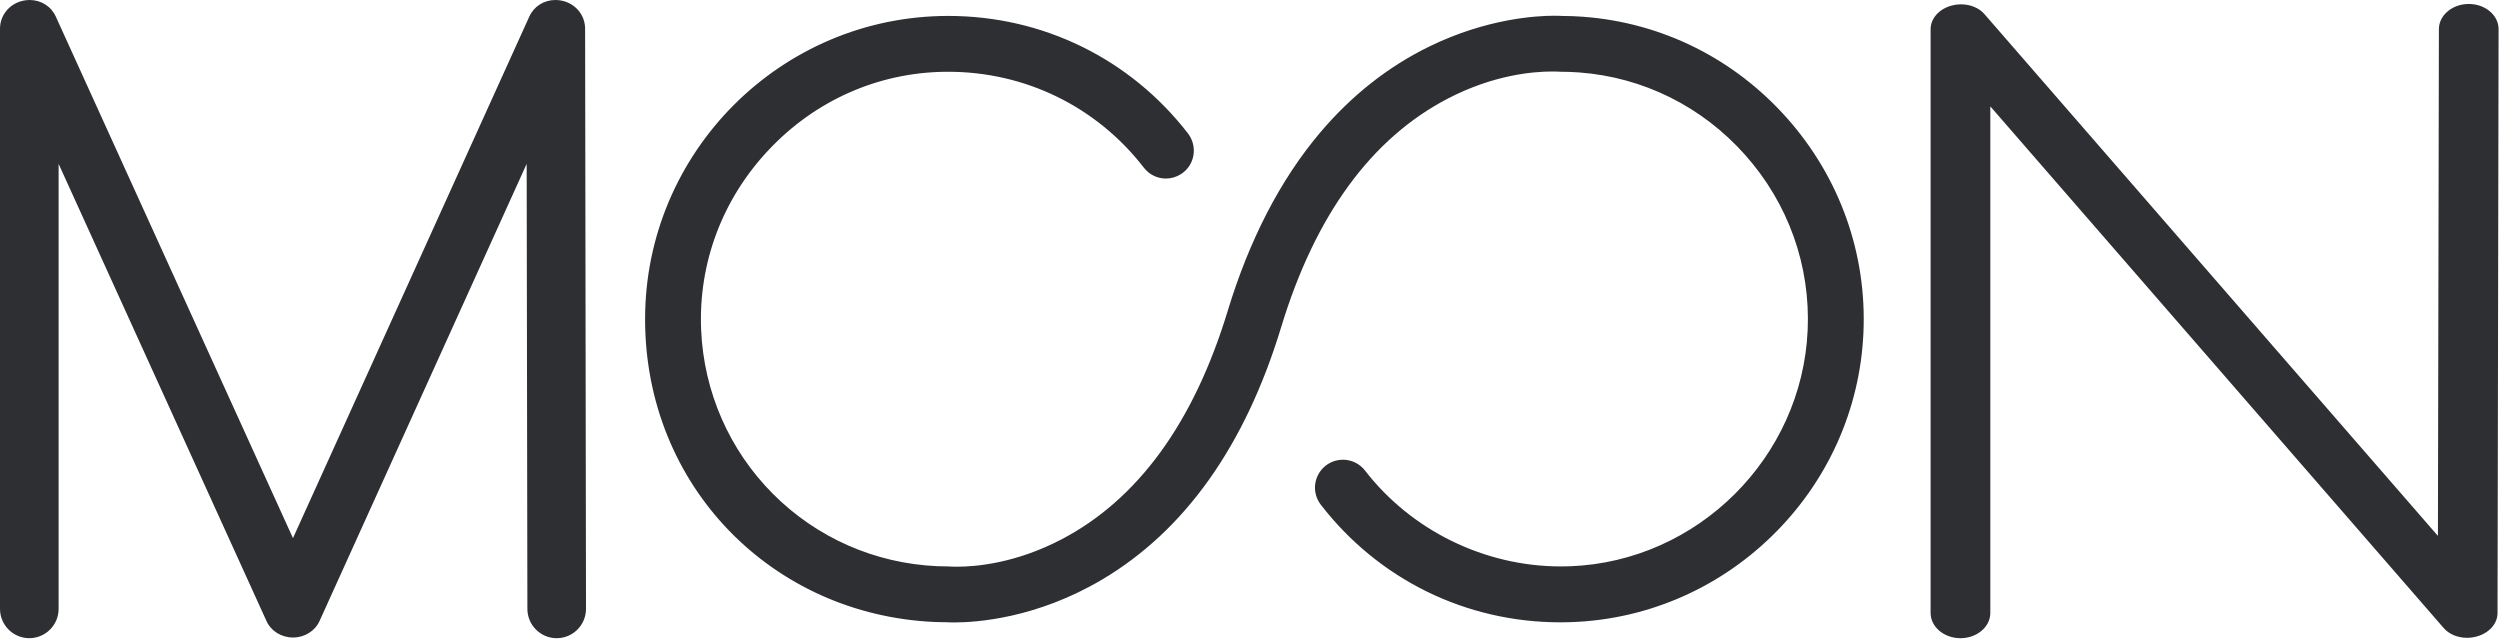 <svg width="1184" height="303" viewBox="0 0 1184 303" fill="none" xmlns="http://www.w3.org/2000/svg">
<path d="M749.89 7.94C746.69 7.7 743.54 7.57 741 7.57C740.7 7.57 740.4 7.57 740.19 7.57C739.93 7.55 738.5 7.45 736.1 7.45C727.33 7.45 704.03 8.86 677.16 21.91C657.49 31.46 639.93 45.32 624.96 63.1C606.32 85.24 591.68 113.56 581.43 147.28C565.33 200.29 538.76 236.73 502.47 255.58C481.01 266.73 462.38 268.39 453.19 268.39C451.34 268.39 449.96 268.32 449.1 268.26C447.34 268.26 445.56 268.22 443.81 268.14C414.35 266.83 386.72 254.65 366.01 233.84C345.36 213.09 333.3 185.5 332.06 156.18C330.72 124.51 342.13 94.2 364.18 70.86C386.18 47.56 415.7 34.47 447.29 34C447.89 34 448.49 33.99 449.08 33.99C485.63 33.99 519.39 50.54 541.72 79.39C544.26 82.68 548.08 84.56 552.18 84.56C554.71 84.56 557.19 83.83 559.34 82.44C562.49 80.42 564.57 77.27 565.21 73.58C565.84 69.91 564.89 66.11 562.6 63.16C535.24 27.81 493.87 7.54 449.1 7.54C369.92 7.54 305.51 71.96 305.51 151.13C305.51 230.3 365.74 291.17 442.63 294.57C444.44 294.65 446 294.69 447.15 294.69C447.51 294.69 447.82 294.69 448 294.68C448.36 294.71 449.69 294.79 451.89 294.79C462.64 294.79 490.98 292.81 521.92 274.5C561.17 251.28 589.71 211.06 606.75 154.97C622.85 101.96 649.42 65.53 685.72 46.67C707.18 35.52 725.86 33.86 735.09 33.86C736.9 33.86 738.25 33.93 739.09 33.98C741.97 33.98 744.94 34.09 747.93 34.31C778.2 36.57 806.1 50.44 826.49 73.36C846.95 96.35 857.46 125.83 856.11 156.35C853.43 216.77 804.01 265.9 743.62 268.18C742.15 268.24 740.66 268.26 739.2 268.26C703.1 268.26 668.41 251.26 646.41 222.78C643.96 219.61 640.06 217.72 635.98 217.72C633.44 217.72 630.97 218.44 628.85 219.81C625.74 221.81 623.59 225.06 622.96 228.71C622.33 232.34 623.26 236.09 625.51 239C652.87 274.42 694.22 294.73 738.96 294.73C739.77 294.73 740.59 294.73 741.4 294.71C777.93 294.13 812.6 279.68 839.02 254.01C865.44 228.35 880.89 194.11 882.52 157.61C884.2 120.18 871.31 84.03 846.23 55.83C821.23 27.72 787.01 10.71 749.88 7.95L749.89 7.94Z" fill="#2E2F33"/>
<path d="M266.11 0.32C265.1 0.11 264.07 0 263.06 0C257.57 0 252.81 3.04 250.64 7.94L138.75 254.86L26.5 8.01C24.31 3.07 19.53 0 14.03 0C13.02 0 12 0.11 11 0.32C4.52 1.7 0 7.16 0 13.62V288.36C0 296.02 6.23 302.24 13.88 302.24C21.53 302.24 27.76 296.01 27.76 288.36V77.61L126.14 293.97C128.27 298.81 133.23 301.93 138.77 301.93C144.31 301.93 149.27 298.81 151.39 293.99L249.43 77.6L249.77 288.37C249.77 296.02 256 302.25 263.65 302.25C271.3 302.25 277.53 296.02 277.53 288.35L277.11 13.62C277.11 7.16 272.59 1.7 266.11 0.32Z" fill="#2E2F33"/>
<path d="M1179.15 5.321C1176.49 3.098 1172.96 1.88 1169.19 1.88C1161.4 1.88 1155.06 7.233 1155.06 13.825L1154.6 253.807L939.881 6.74C937.375 3.802 933.228 2.051 928.786 2.051C927.272 2.051 925.759 2.252 924.295 2.645C918.34 4.235 914.33 8.733 914.33 13.825V290.295C914.33 296.886 920.678 302.25 928.471 302.25C936.264 302.25 942.613 296.886 942.613 290.295V50.383L1157.29 297.39C1159.79 300.318 1163.94 302.069 1168.37 302.069C1169.89 302.069 1171.39 301.868 1172.86 301.475C1178.82 299.875 1182.83 295.387 1182.83 290.305L1183.33 13.815C1183.33 10.594 1181.84 7.576 1179.13 5.311L1179.15 5.321Z" fill="#2E2F33"/>
</svg>
